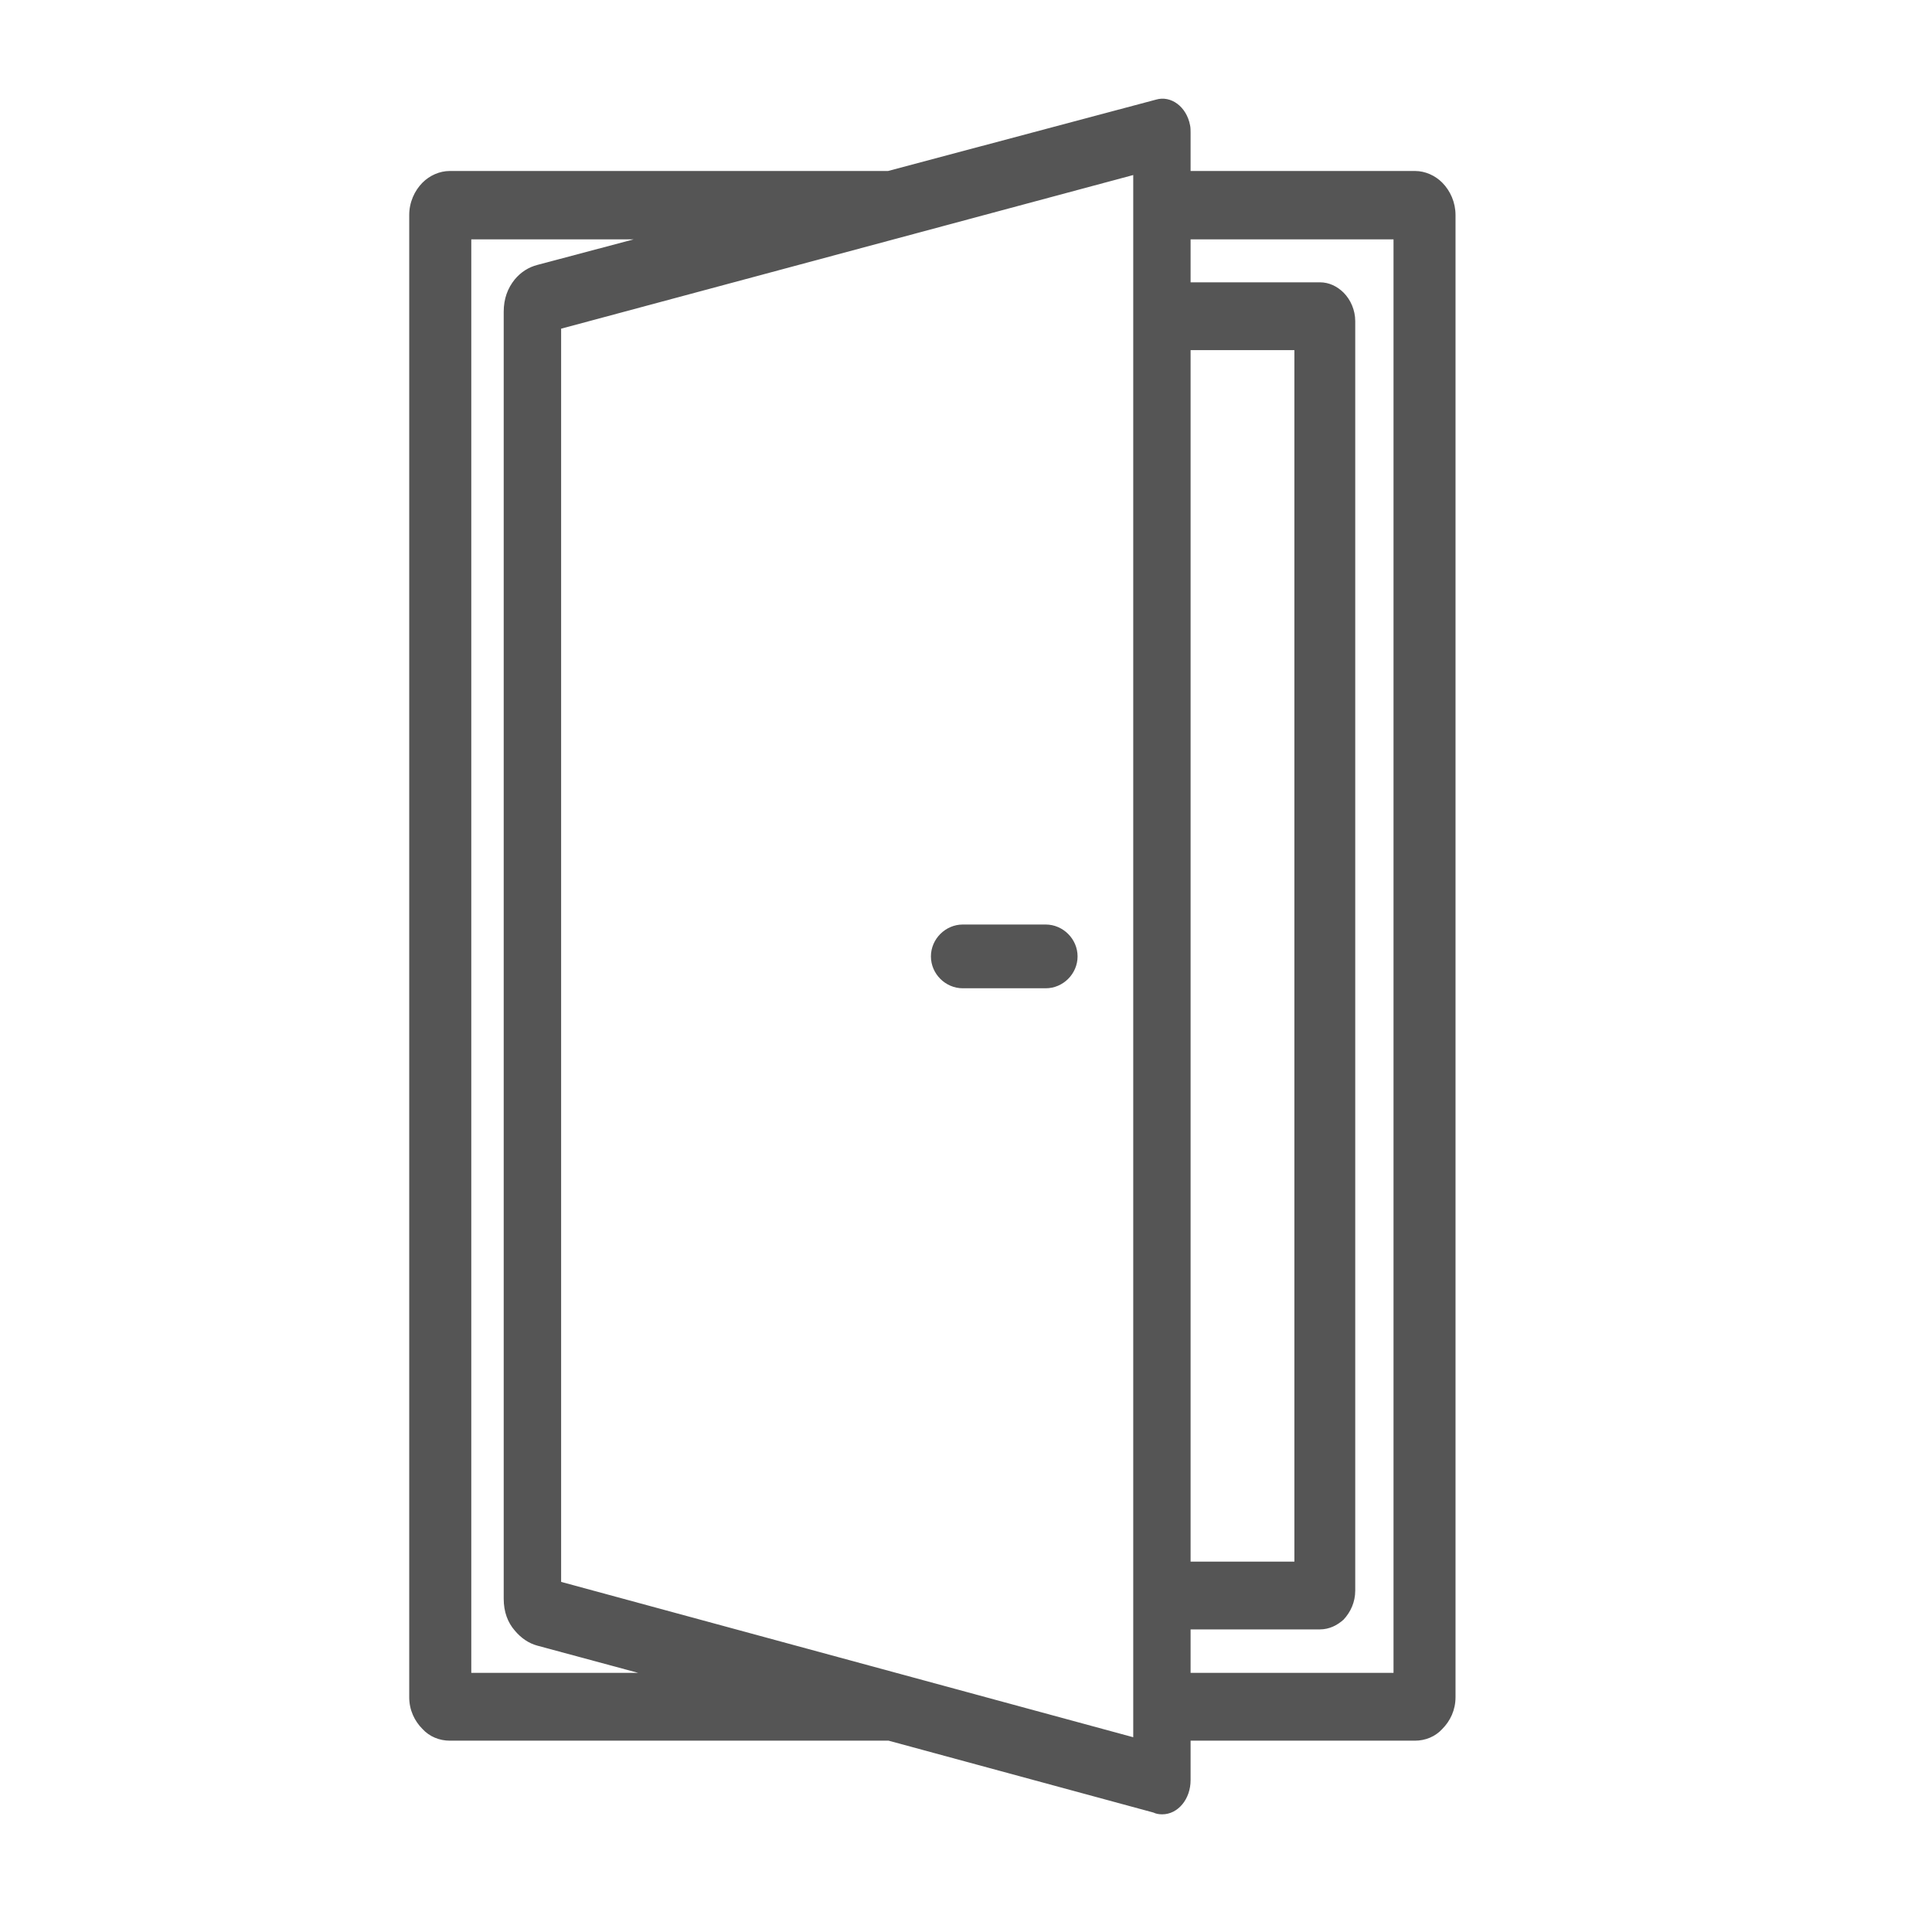 <svg width="32" height="32" viewBox="0 0 32 32" fill="none" xmlns="http://www.w3.org/2000/svg">
<path d="M7.45 2.832H14.709L19.144 1.651C19.394 1.575 19.653 1.767 19.711 2.074C19.72 2.112 19.72 2.16 19.72 2.199V2.832H23.436C23.609 2.832 23.772 2.909 23.887 3.024C24.021 3.159 24.108 3.351 24.108 3.562V28.111C24.108 28.323 24.021 28.505 23.887 28.639C23.772 28.764 23.609 28.831 23.436 28.831H19.72V29.484C19.72 29.801 19.509 30.051 19.25 30.051C19.192 30.051 19.144 30.041 19.106 30.022L14.718 28.831H7.45C7.278 28.831 7.114 28.764 6.999 28.639C6.865 28.505 6.778 28.323 6.778 28.111V3.562C6.778 3.351 6.865 3.159 6.999 3.024C7.114 2.909 7.278 2.832 7.45 2.832ZM15.419 15.841C15.419 15.553 15.659 15.313 15.947 15.313H17.32C17.608 15.313 17.848 15.553 17.848 15.841C17.848 16.13 17.608 16.369 17.32 16.369H15.947C15.659 16.369 15.419 16.13 15.419 15.841ZM19.72 4.676H21.861C22.015 4.676 22.149 4.743 22.255 4.848C22.37 4.964 22.447 5.136 22.447 5.319V26.345C22.447 26.537 22.37 26.7 22.255 26.825C22.149 26.921 22.015 26.988 21.861 26.988H19.72V27.708H23.081V3.965H19.72V4.676ZM19.72 25.865H21.439V5.799H19.72V25.865ZM10.494 3.965H7.806V27.708H10.571L8.9 27.257C8.756 27.218 8.631 27.132 8.526 27.007C8.41 26.873 8.343 26.7 8.343 26.479V5.165C8.343 4.944 8.41 4.772 8.526 4.628C8.631 4.503 8.756 4.426 8.9 4.388L10.494 3.965ZM18.77 2.899L9.294 5.444V26.201L18.77 28.774V2.899Z" fill="#555555"/>
</svg>

